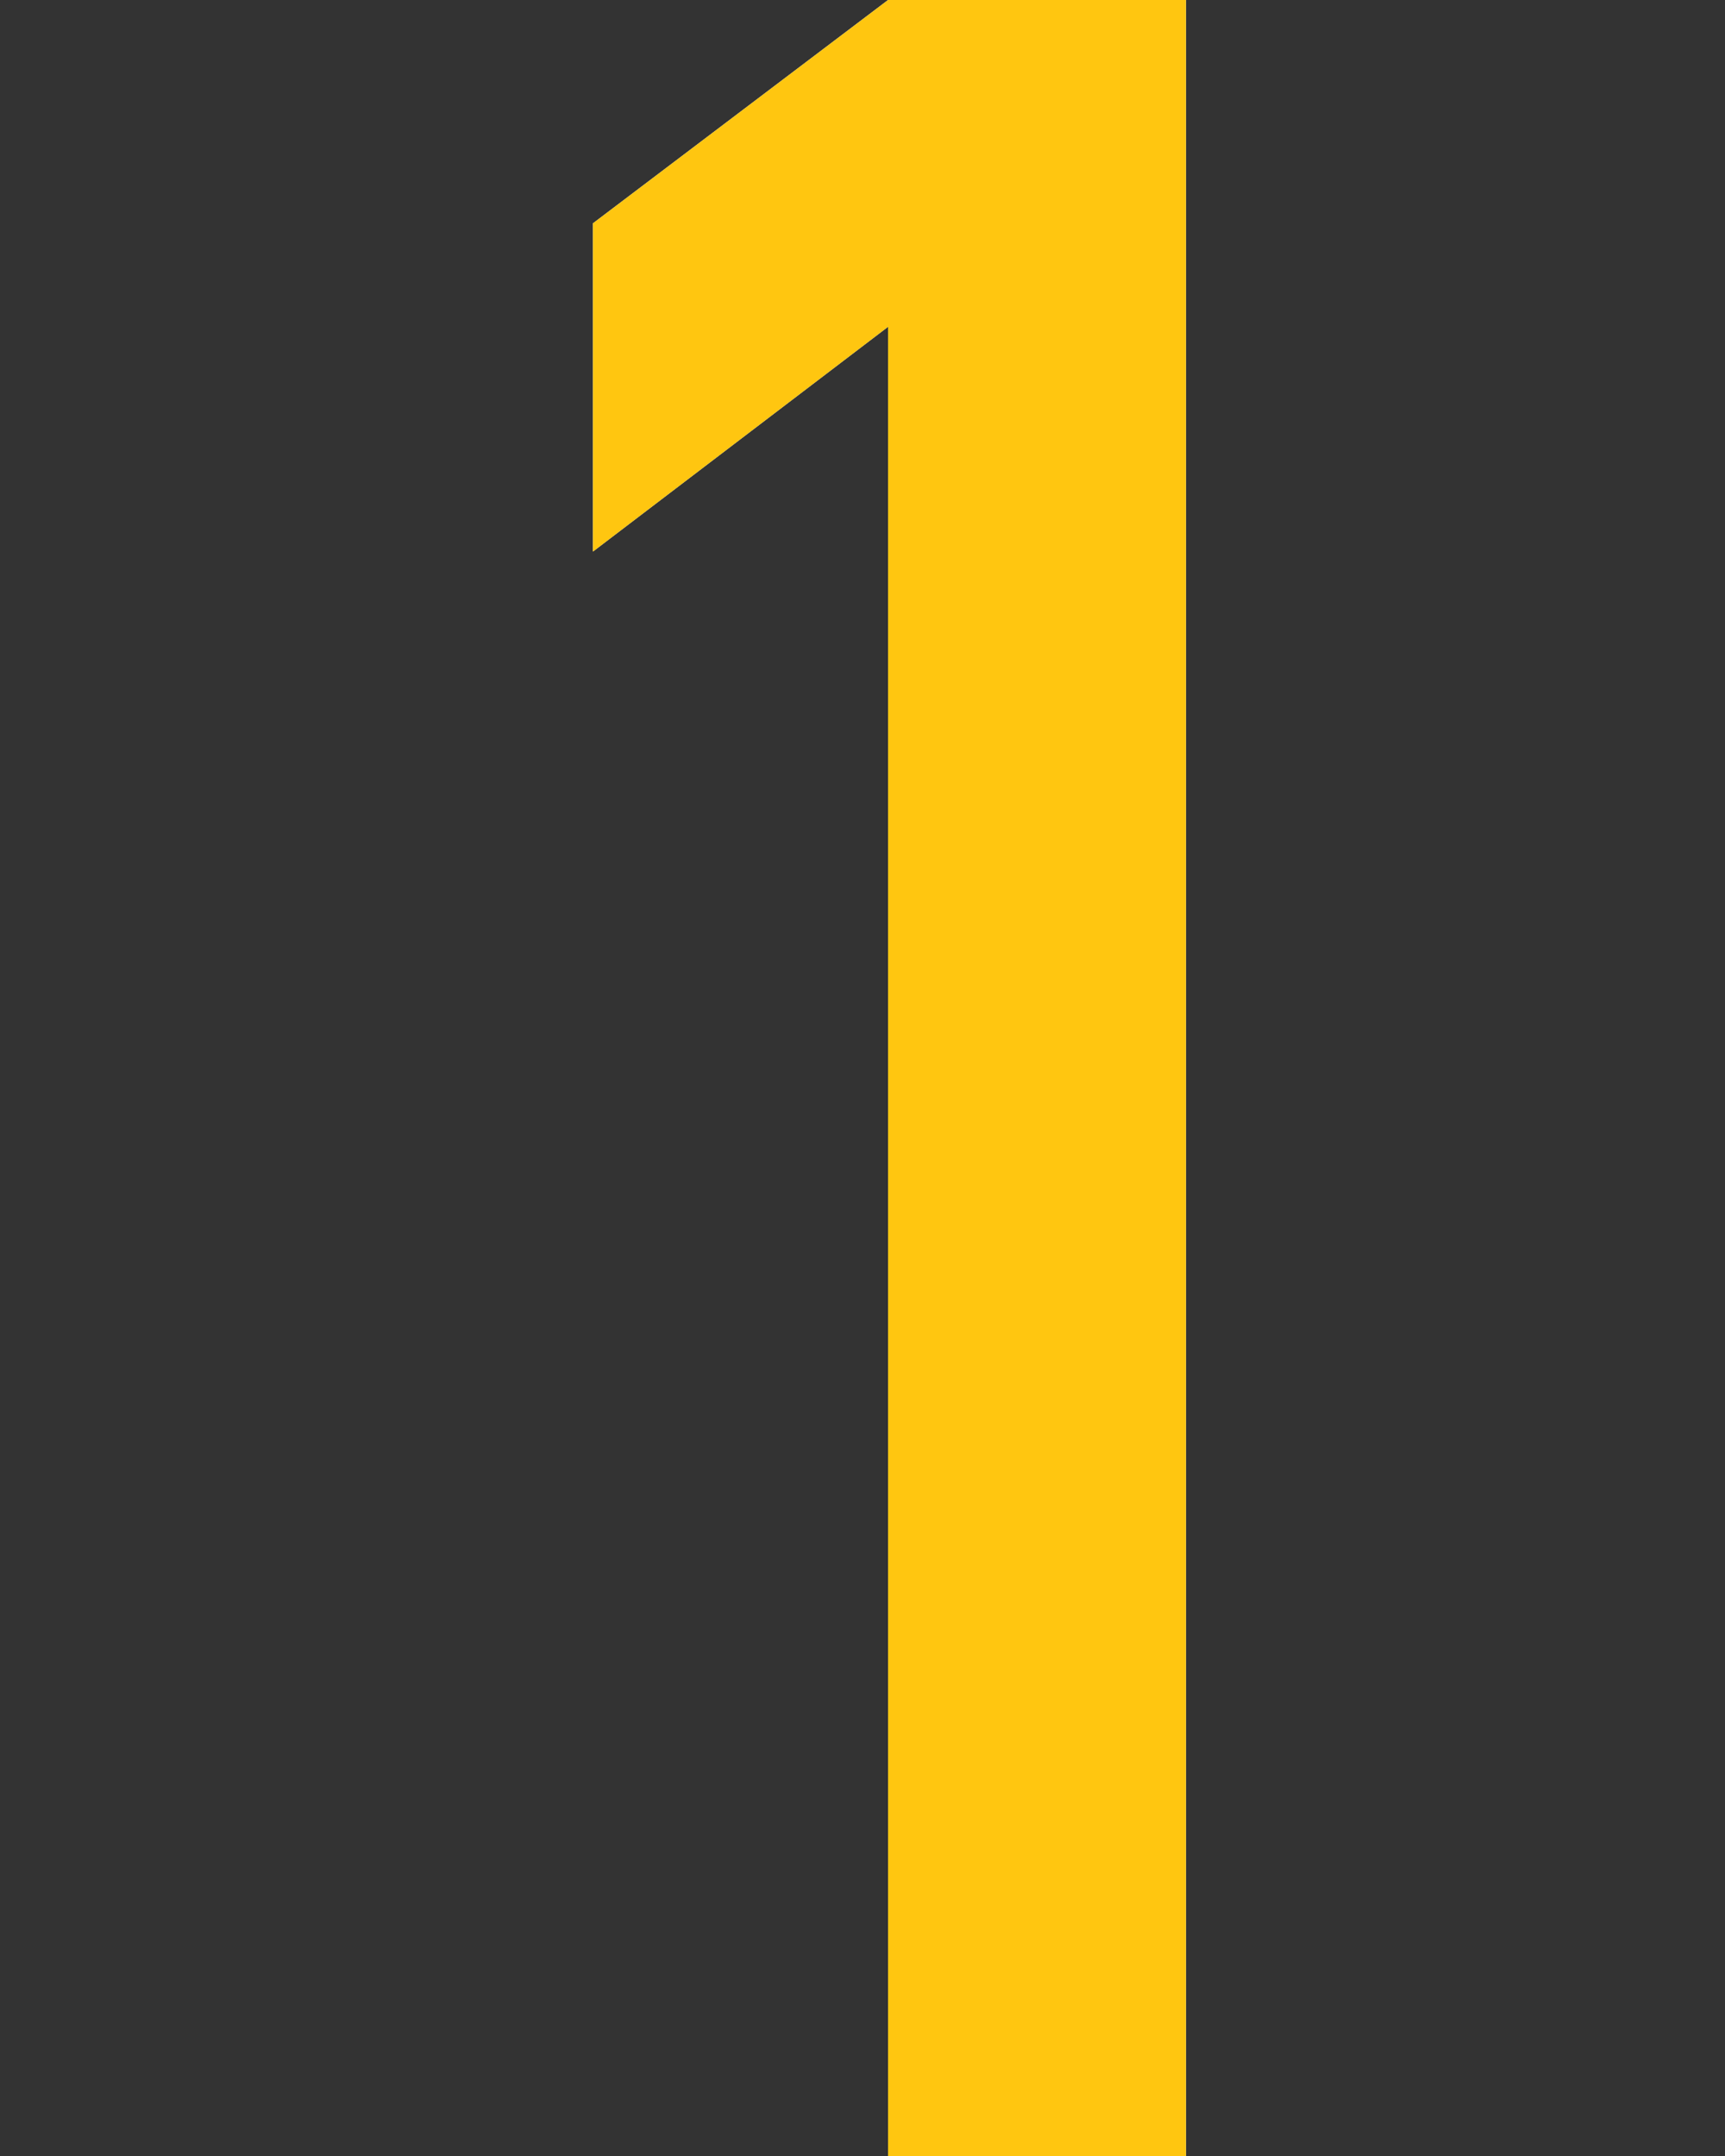 <svg width="32" height="40" viewBox="0 0 32 40" fill="none" xmlns="http://www.w3.org/2000/svg">
<rect x="0" y="0" width="32" height="40" fill="#333333" stroke="none"/>
<path d="M16.474 6.063L11 10.233V4.143L16.474 0H22V40H16.474V6.063Z" fill="white"/>
<path d="M16.474 6.063L11 10.233V4.143L16.474 0H22V40H16.474V6.063Z" fill="#FFC610"/>
</svg>
